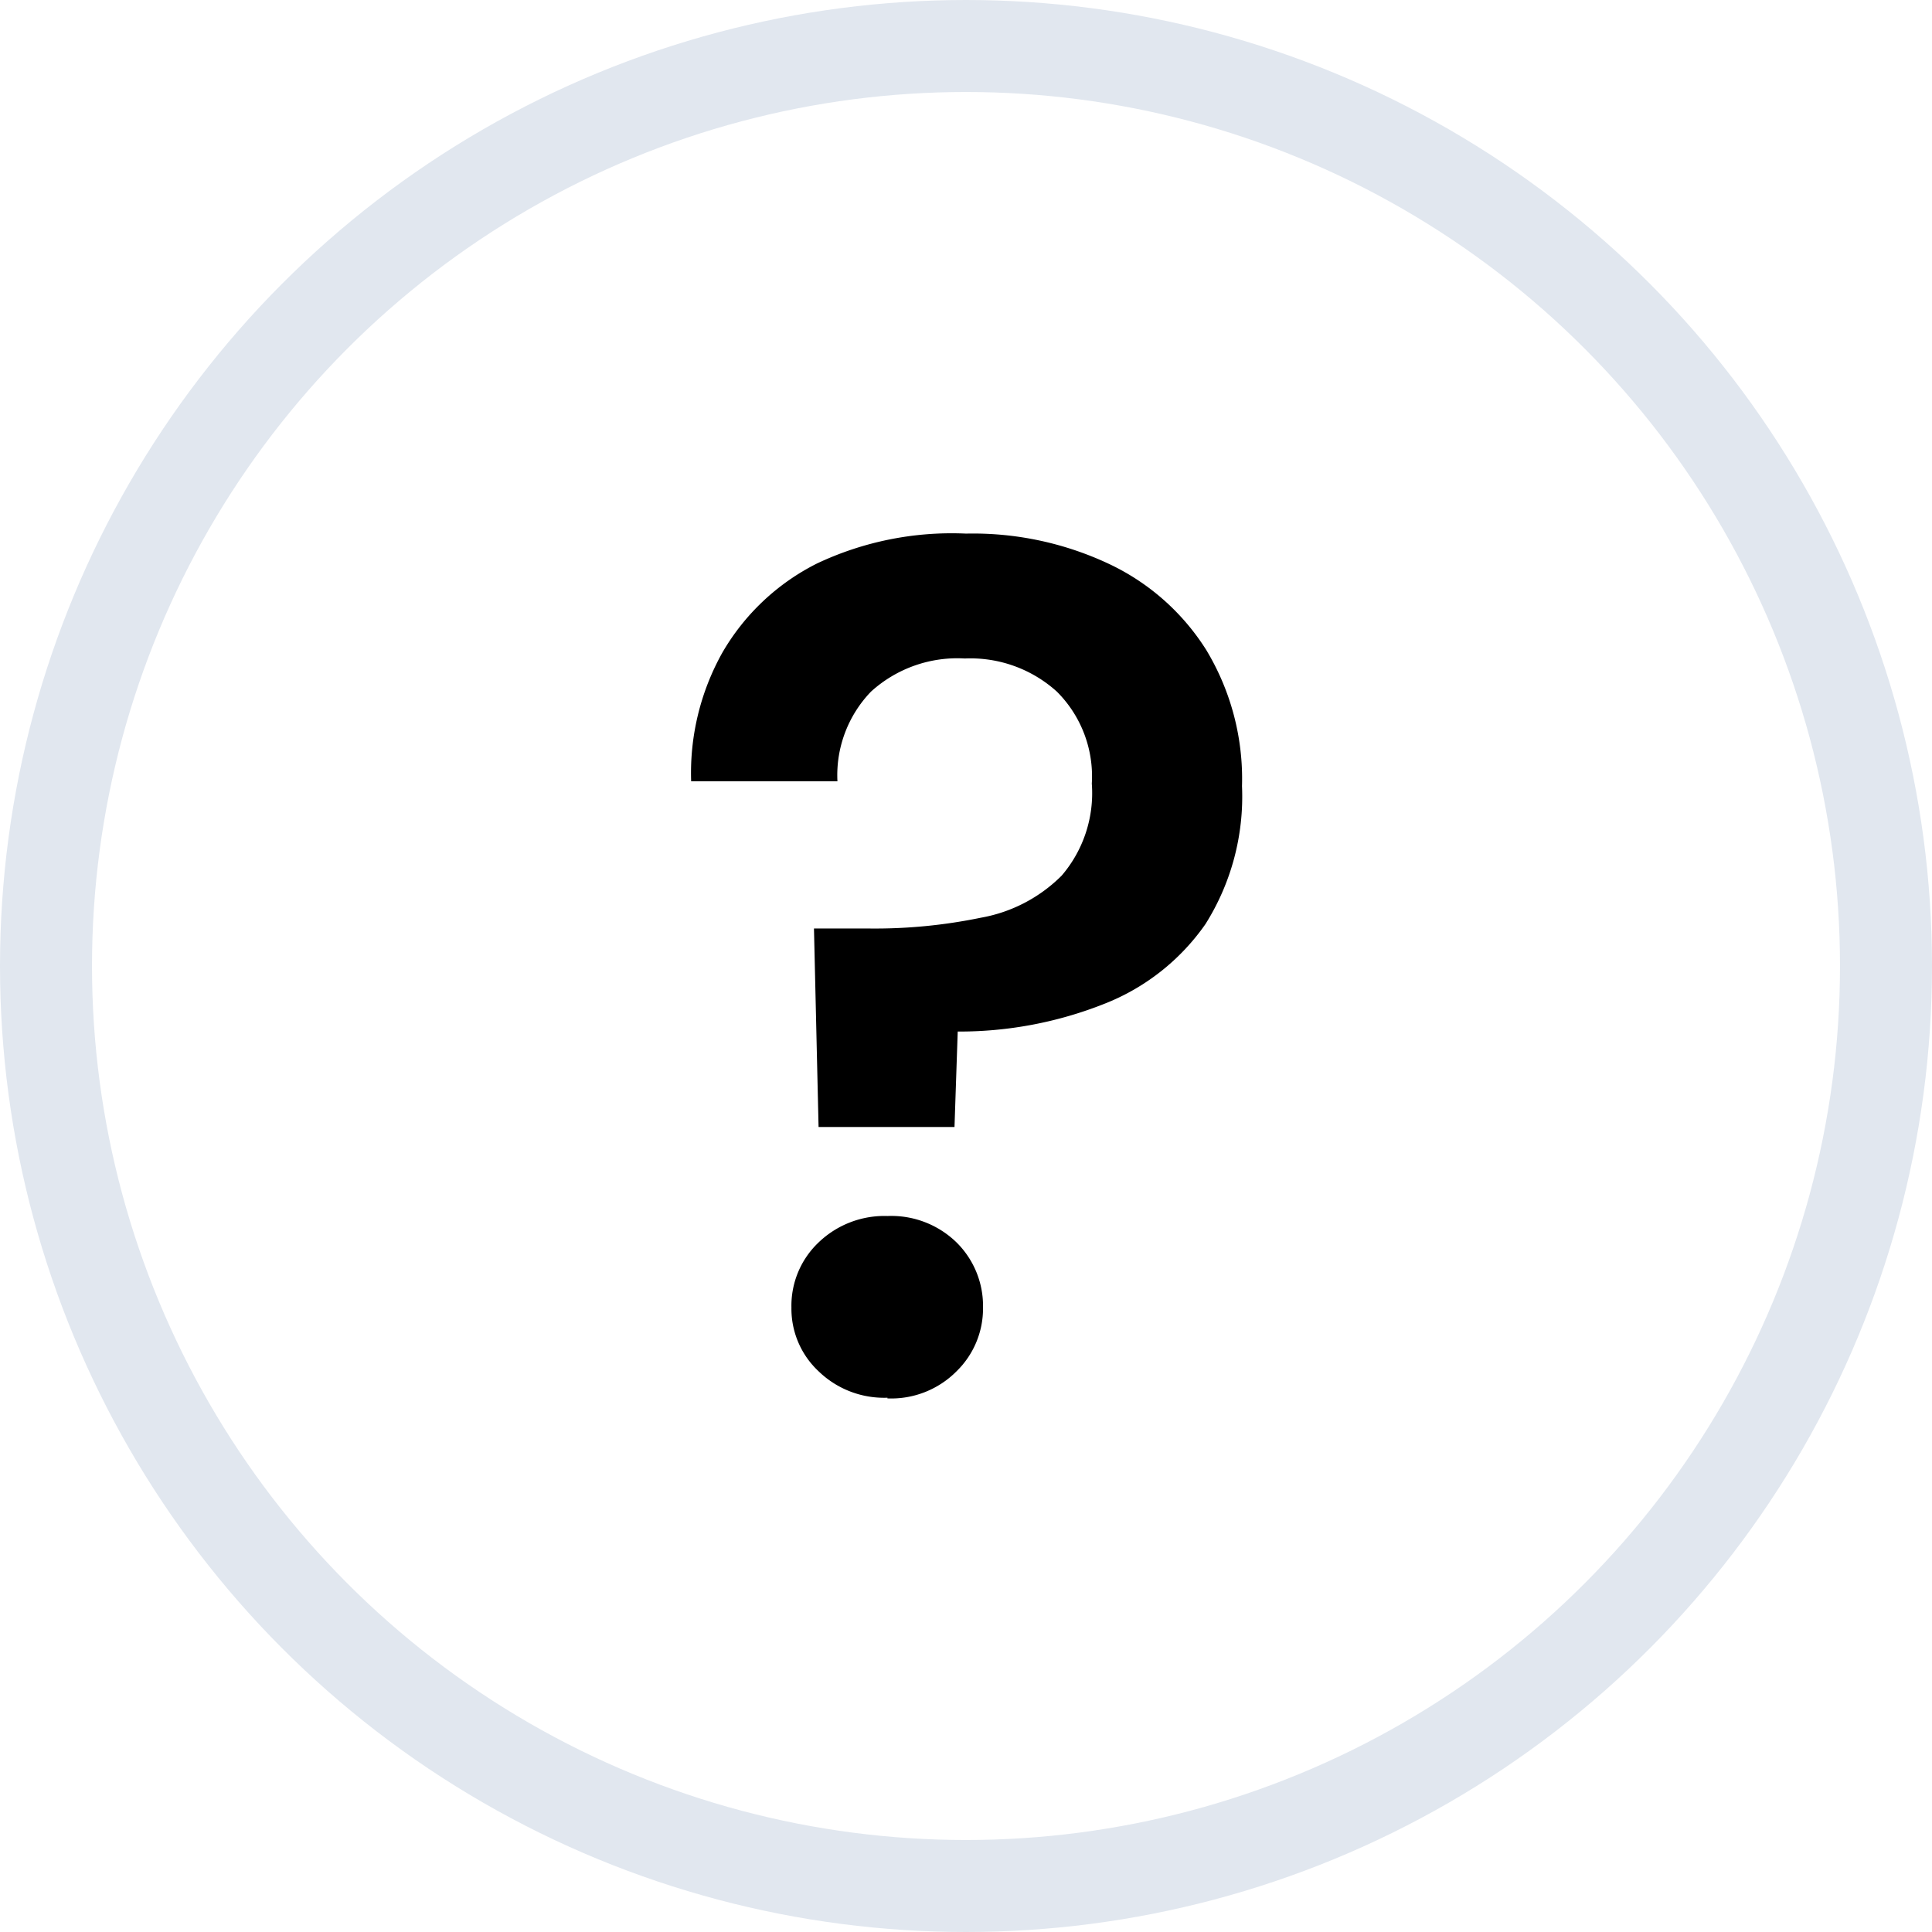 <svg xmlns="http://www.w3.org/2000/svg" viewBox="0 0 84 84"><circle fill="none" stroke="#e1e7ef" stroke-miterlimit="10" stroke-width="4px" cx="42" cy="42" r="40"/><path d="M33.59,47l-.2-8.63h2.4a22.77,22.77,0,0,0,4.86-.47,6.59,6.59,0,0,0,3.51-1.83,5.51,5.51,0,0,0,1.31-4,5.2,5.2,0,0,0-1.52-4,5.6,5.6,0,0,0-4-1.44,5.58,5.58,0,0,0-4.08,1.44,5.24,5.24,0,0,0-1.46,3.9H28.05a10.72,10.72,0,0,1,1.36-5.6,9.87,9.87,0,0,1,4.11-3.87A13.71,13.71,0,0,1,40,21.2a13.89,13.89,0,0,1,6.2,1.31,10.07,10.07,0,0,1,4.24,3.74A10.84,10.84,0,0,1,52,32.18a10.41,10.41,0,0,1-1.59,6A9.65,9.65,0,0,1,46,41.65a17.08,17.08,0,0,1-6.36,1.2L39.5,47Zm3,11.77a4.09,4.09,0,0,1-3-1.15,3.72,3.72,0,0,1-1.18-2.77,3.79,3.79,0,0,1,1.18-2.83,4.13,4.13,0,0,1,3-1.15,4.06,4.06,0,0,1,3,1.15,3.88,3.88,0,0,1,1.15,2.83,3.81,3.81,0,0,1-1.15,2.77A4,4,0,0,1,36.58,58.8Z" transform="translate(2 2)"/></svg>